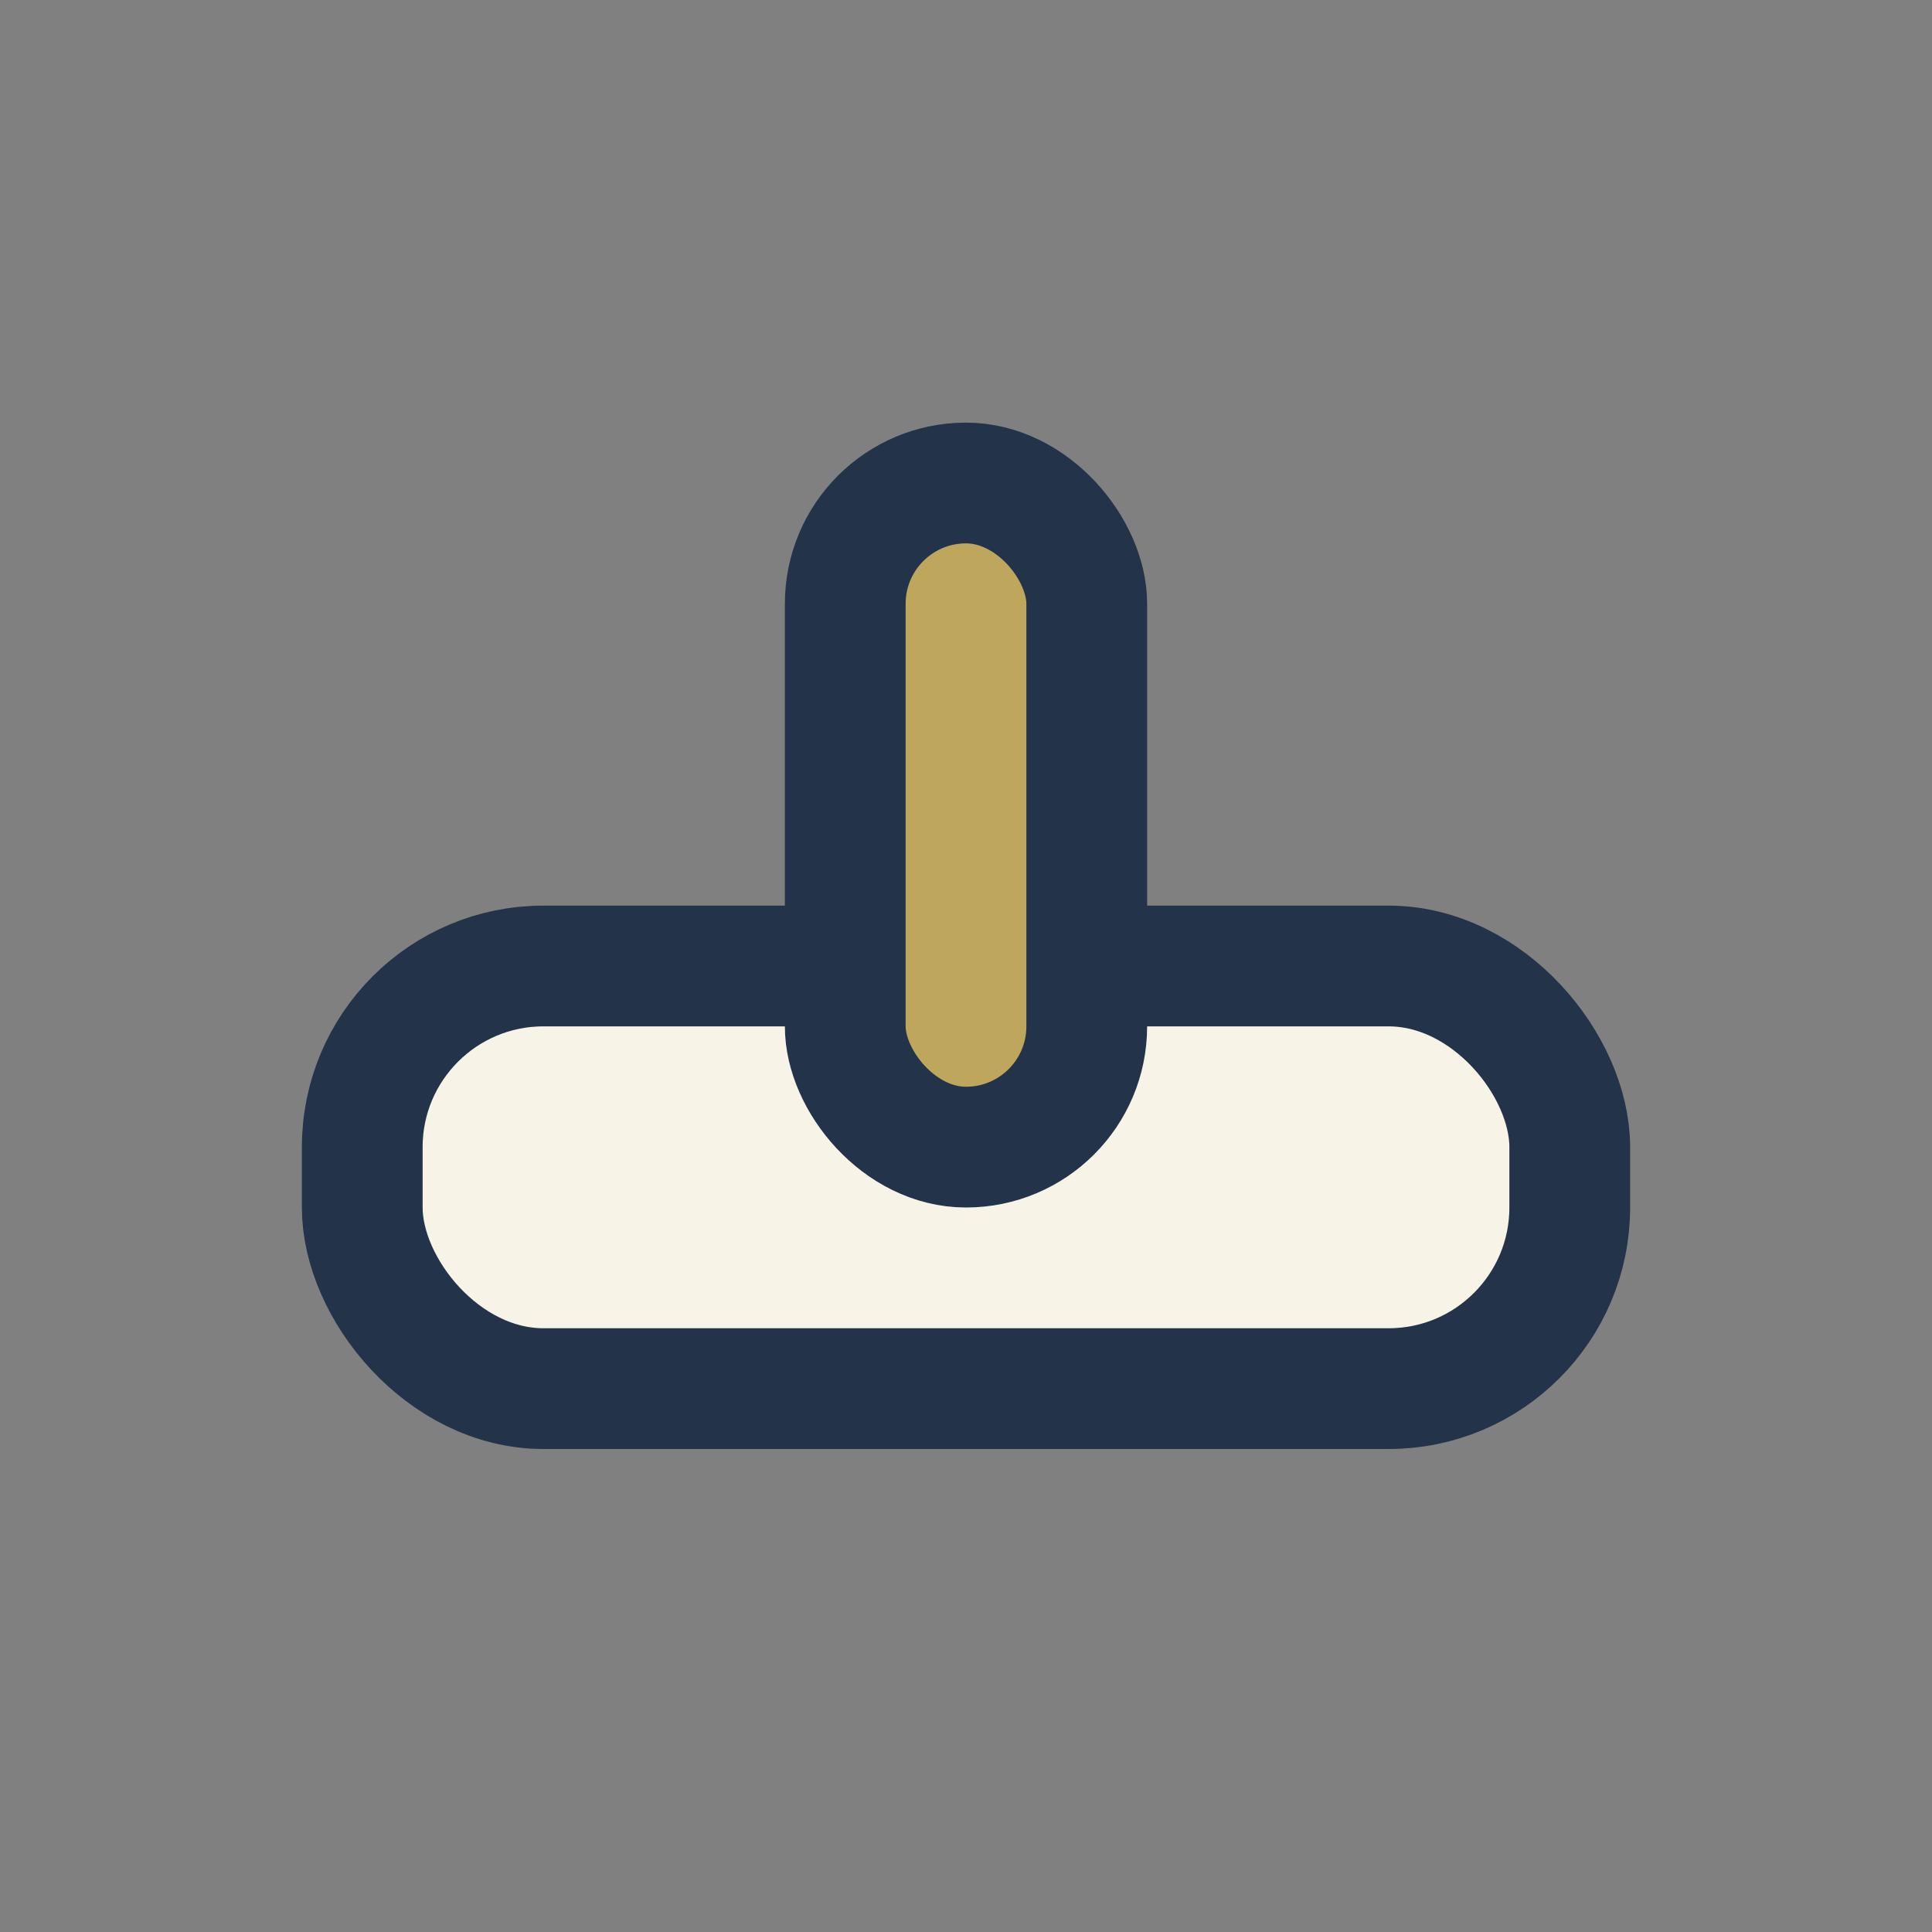 <?xml version="1.0" encoding="UTF-8"?>
<svg xmlns="http://www.w3.org/2000/svg" width="32" height="32" viewBox="0 0 32 32"><rect x="0" y="0" width="32" height="32" fill="#808080" stroke="none"/><g stroke="#22334A" stroke-width="2"><rect x="6" y="16" width="20" height="7" rx="3" fill="#F7F3E7"/><rect x="14" y="8" width="4" height="11" rx="2" fill="#BEA75D"/></g></svg>